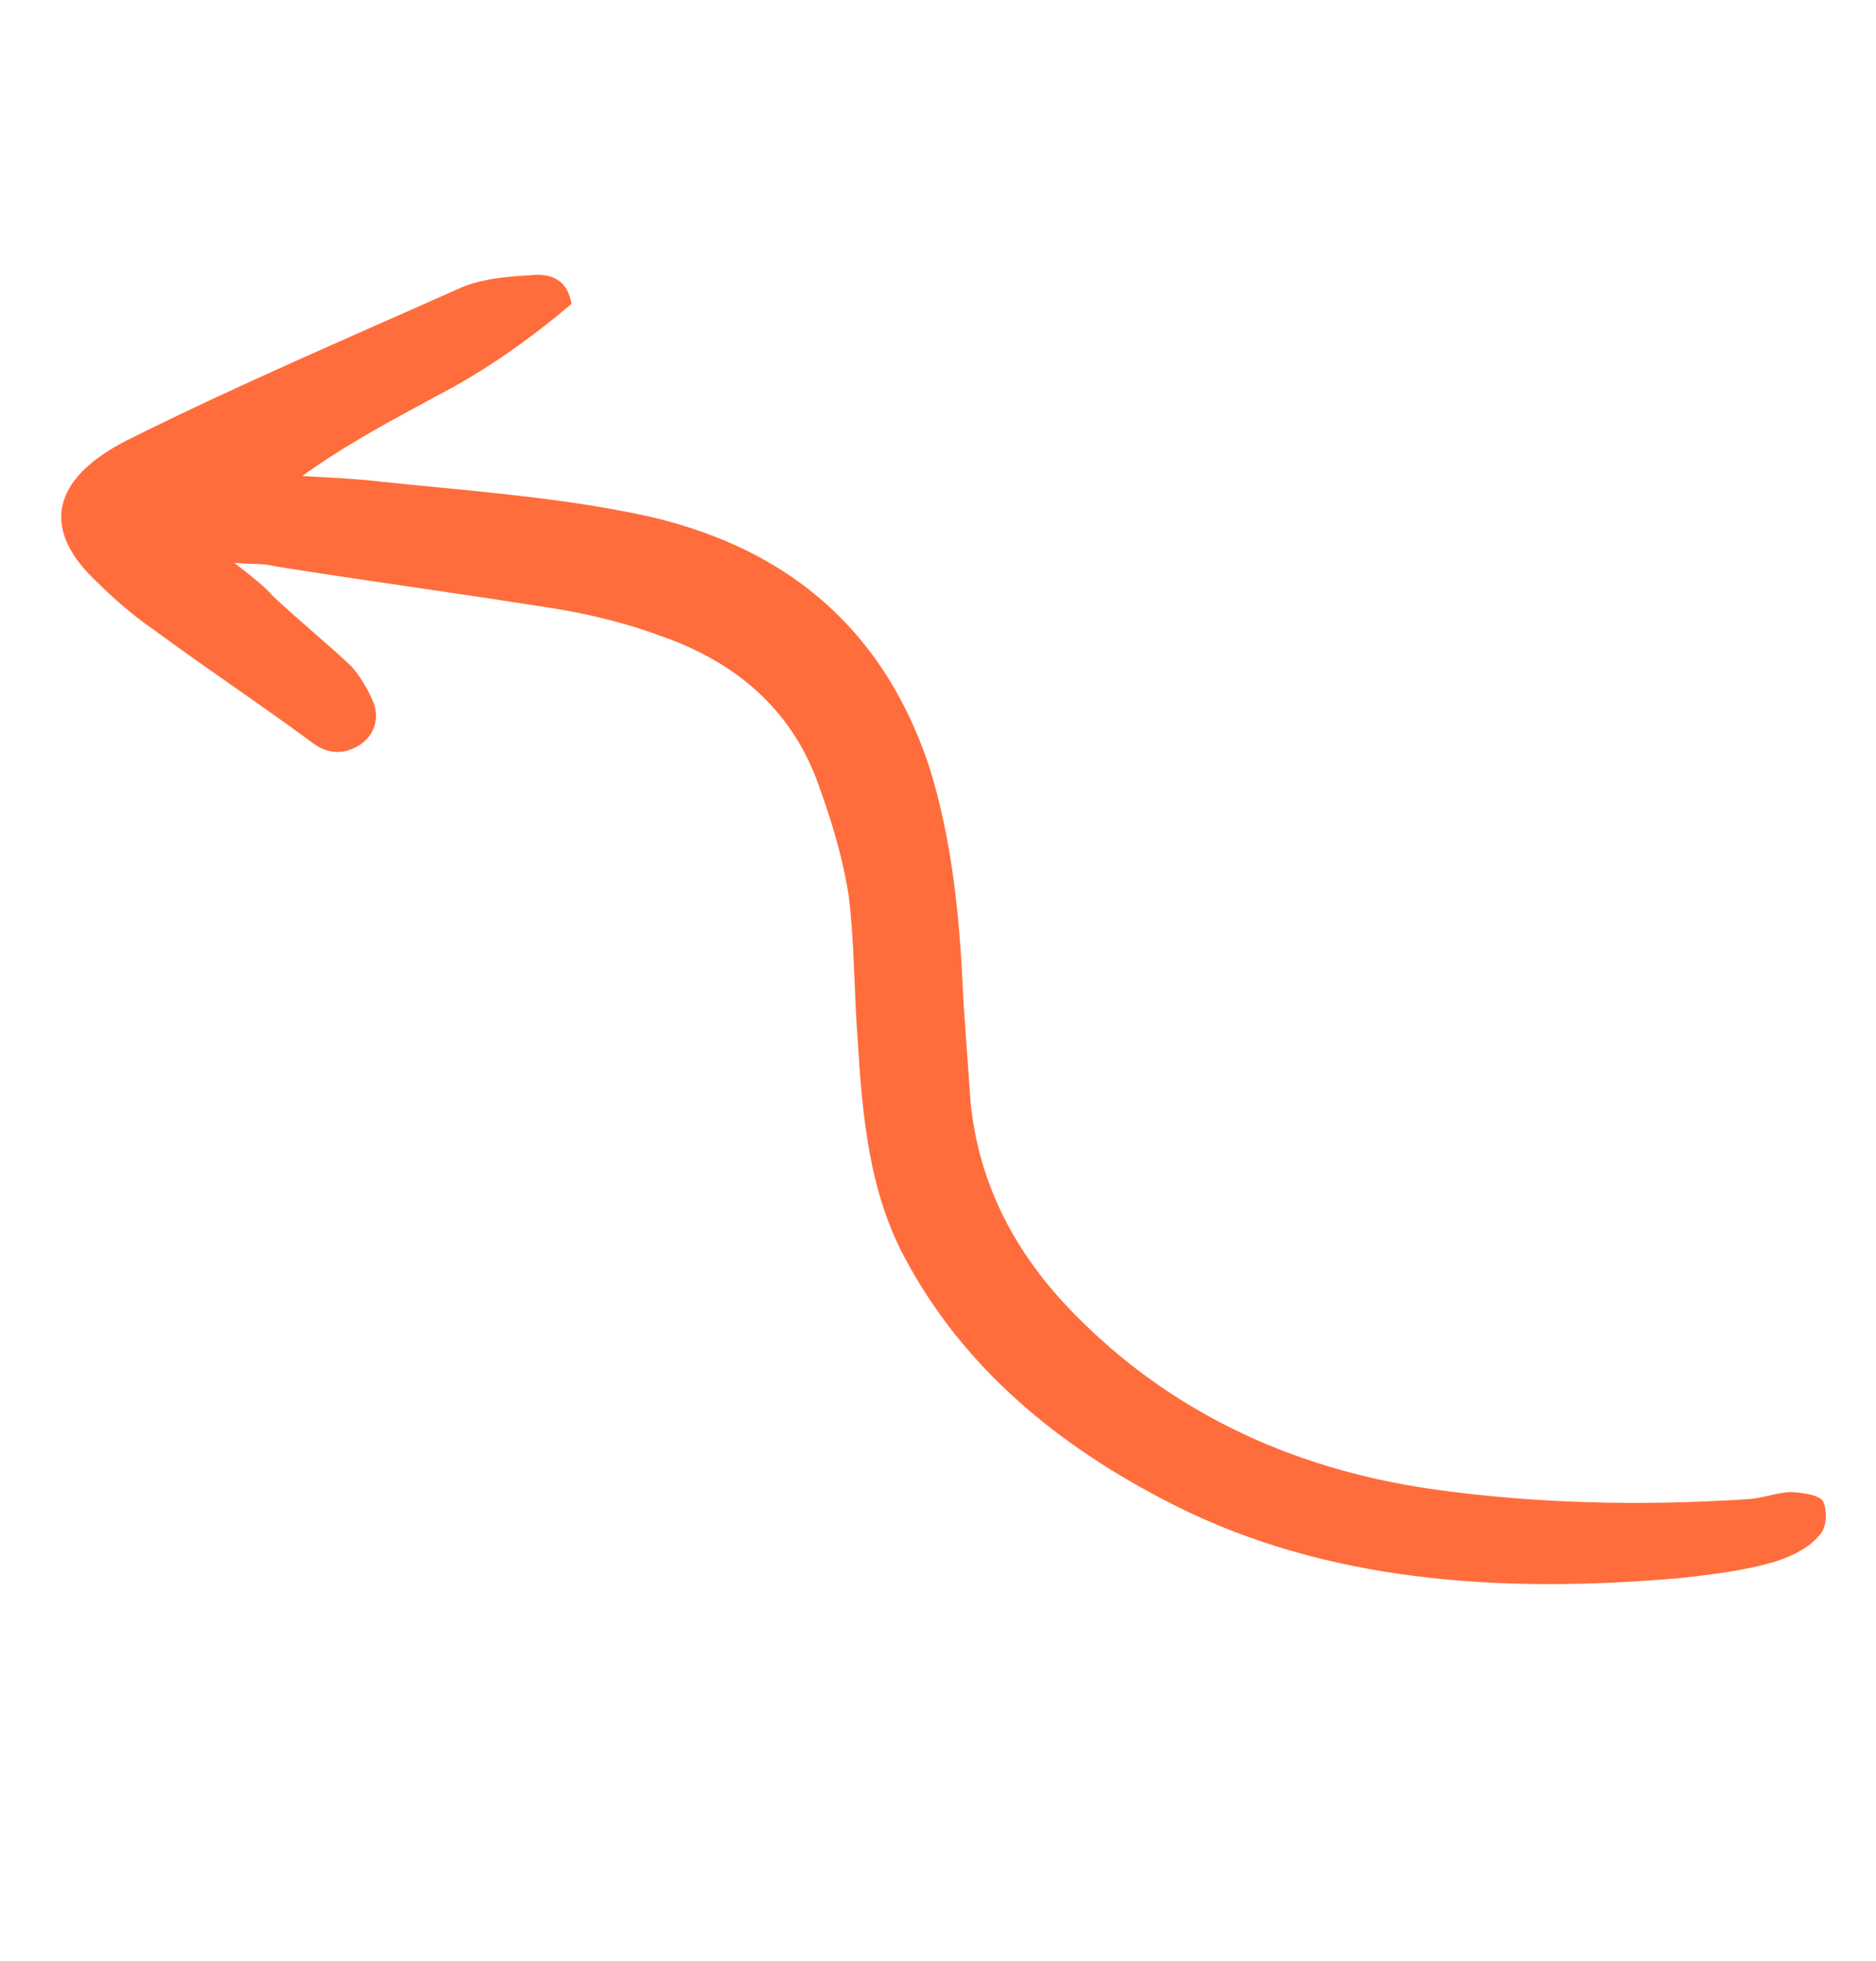 <svg width="112" height="117" viewBox="0 0 112 117" fill="none" xmlns="http://www.w3.org/2000/svg">
<path d="M13.992 33.588C15.118 34.477 15.755 34.955 16.298 35.572C17.823 37.01 19.44 38.309 20.965 39.747C21.509 40.363 21.959 41.118 22.291 41.908C22.65 42.801 22.412 43.869 21.418 44.494C20.306 45.153 19.338 44.883 18.53 44.233C15.521 42.012 12.273 39.86 9.264 37.639C8.018 36.785 6.864 35.793 5.83 34.766C2.463 31.651 2.964 28.62 7.614 26.256C14.091 23.022 20.794 20.165 27.351 17.241C28.609 16.649 30.239 16.503 31.63 16.427C32.875 16.283 33.869 16.656 34.122 18.135C31.698 20.178 29.103 22.05 26.162 23.579C23.46 25.038 20.639 26.533 18.043 28.405C19.606 28.5 21.289 28.56 22.879 28.758C27.623 29.25 32.46 29.604 37.045 30.475C46.718 32.18 52.684 37.415 55.459 45.694C56.866 50.161 57.319 54.908 57.508 59.622C57.655 61.686 57.802 63.75 57.949 65.815C58.456 70.768 60.671 74.886 64.145 78.413C69.713 84.097 76.91 87.639 85.563 88.868C91.685 89.731 98.006 89.871 104.312 89.46C105.2 89.421 106.008 89.072 106.896 89.033C107.545 89.064 108.605 89.196 108.831 89.574C109.083 90.054 109.11 91.156 108.594 91.64C108.011 92.366 106.872 92.922 105.918 93.203C104.13 93.728 102.261 93.944 100.393 94.16C89.608 95.111 79.167 94.407 70.021 89.774C63.09 86.265 57.522 81.579 54.072 75.161C51.884 71.146 51.483 66.605 51.202 62.029C50.989 59.208 51.013 56.317 50.68 53.531C50.308 51.09 49.578 48.753 48.728 46.452C47.162 42.365 43.993 39.525 39.487 37.965C37.499 37.218 35.445 36.712 33.299 36.345C27.68 35.444 21.969 34.682 16.35 33.782C15.794 33.613 15.171 33.685 13.992 33.588Z" fill="#FF6D3C"/>
</svg>
